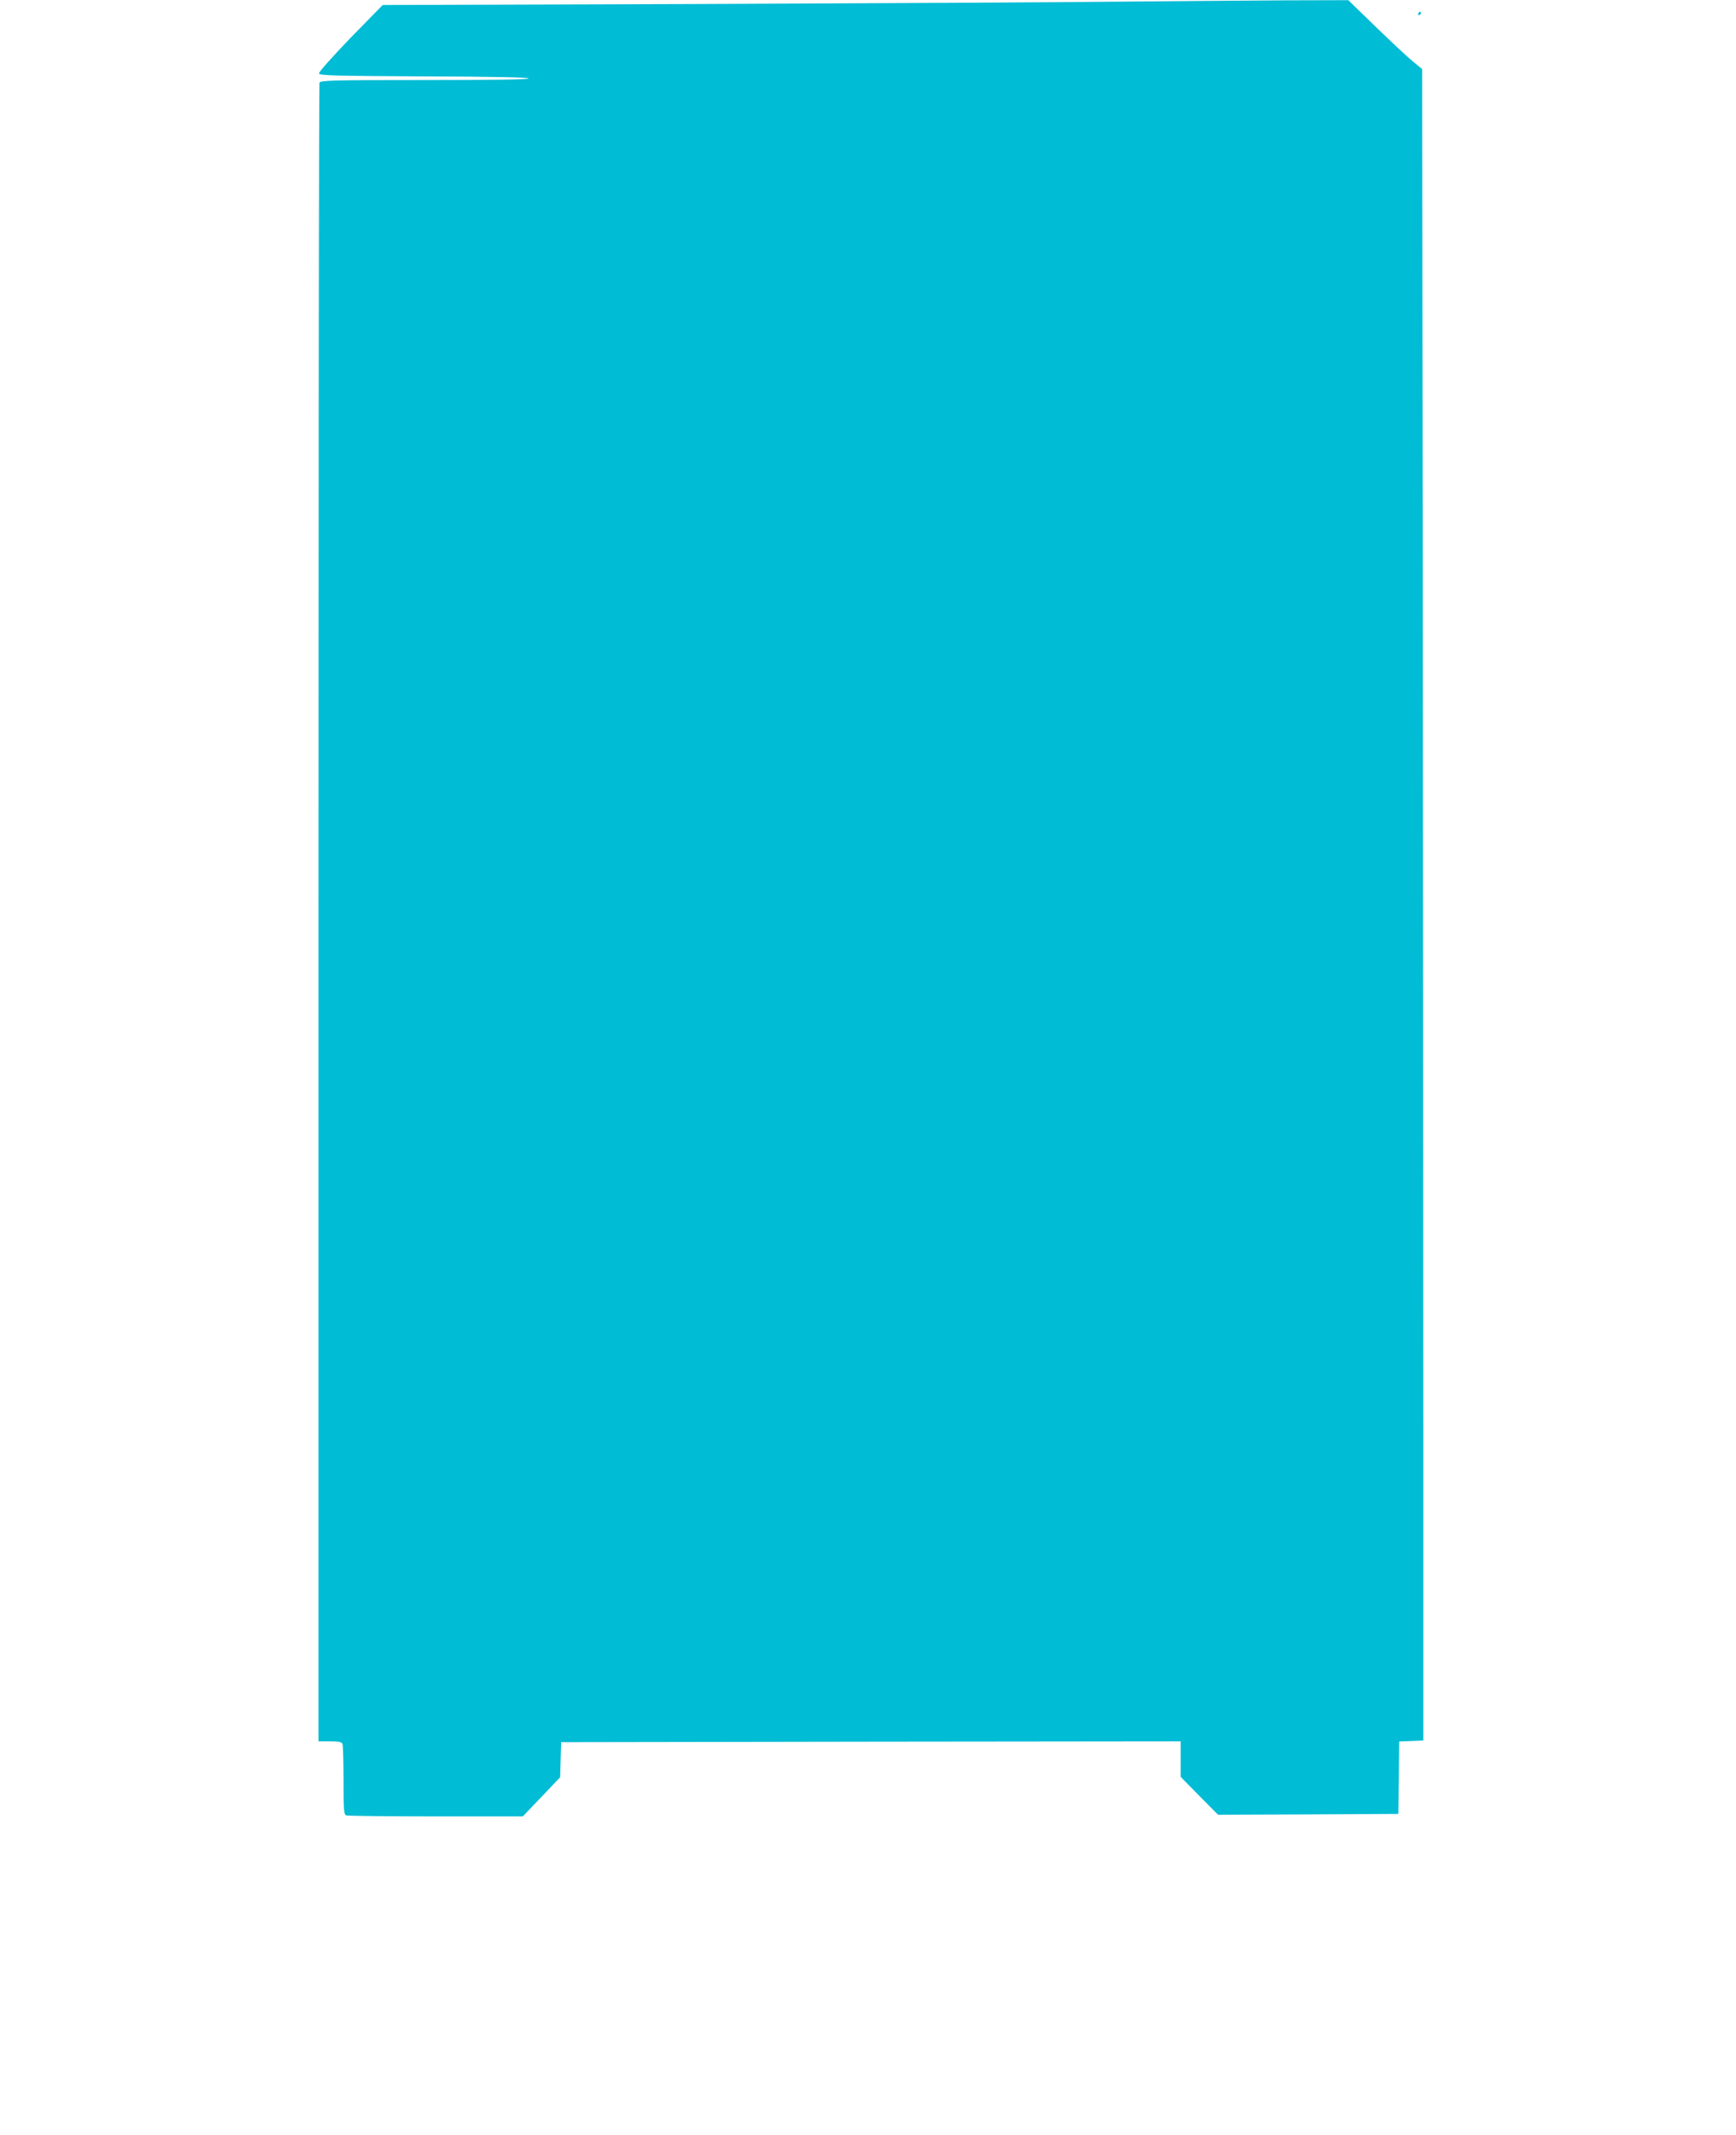 <?xml version="1.0" standalone="no"?>
<!DOCTYPE svg PUBLIC "-//W3C//DTD SVG 20010904//EN"
 "http://www.w3.org/TR/2001/REC-SVG-20010904/DTD/svg10.dtd">
<svg version="1.0" xmlns="http://www.w3.org/2000/svg"
 width="1041pt" height="1280pt" viewBox="0 0 1041 1280"
 preserveAspectRatio="xMidYMid meet">
<g transform="translate(0,1280) scale(0.1,-0.1)"
fill="#00bcd4" stroke="none">
<path d="M6705 12790 c-352 -4 -1488 -10 -2525 -14 l-1885 -6 -193 -197 c-105
-109 -191 -205 -189 -213 2 -13 81 -15 630 -18 406 -1 627 -6 627 -12 0 -7
-218 -10 -624 -10 -560 0 -624 -2 -630 -16 -3 -9 -6 -2250 -6 -4980 l0 -4964
69 0 c54 0 70 -4 75 -16 3 -9 6 -107 6 -219 0 -176 2 -204 16 -209 9 -3 250
-6 537 -6 l522 0 112 117 112 118 3 105 3 105 1858 3 1857 2 0 -107 0 -106
112 -114 112 -113 541 2 540 3 3 217 2 217 73 3 72 3 0 1875 c0 1031 -2 3286
-3 5011 l-4 3135 -56 46 c-32 26 -131 119 -222 207 l-165 160 -370 -1 c-203
-1 -658 -5 -1010 -8z"/>
<path d="M8505 12720 c-3 -5 -1 -10 4 -10 6 0 11 5 11 10 0 6 -2 10 -4 10 -3
0 -8 -4 -11 -10z"/>
</g>
</svg>
